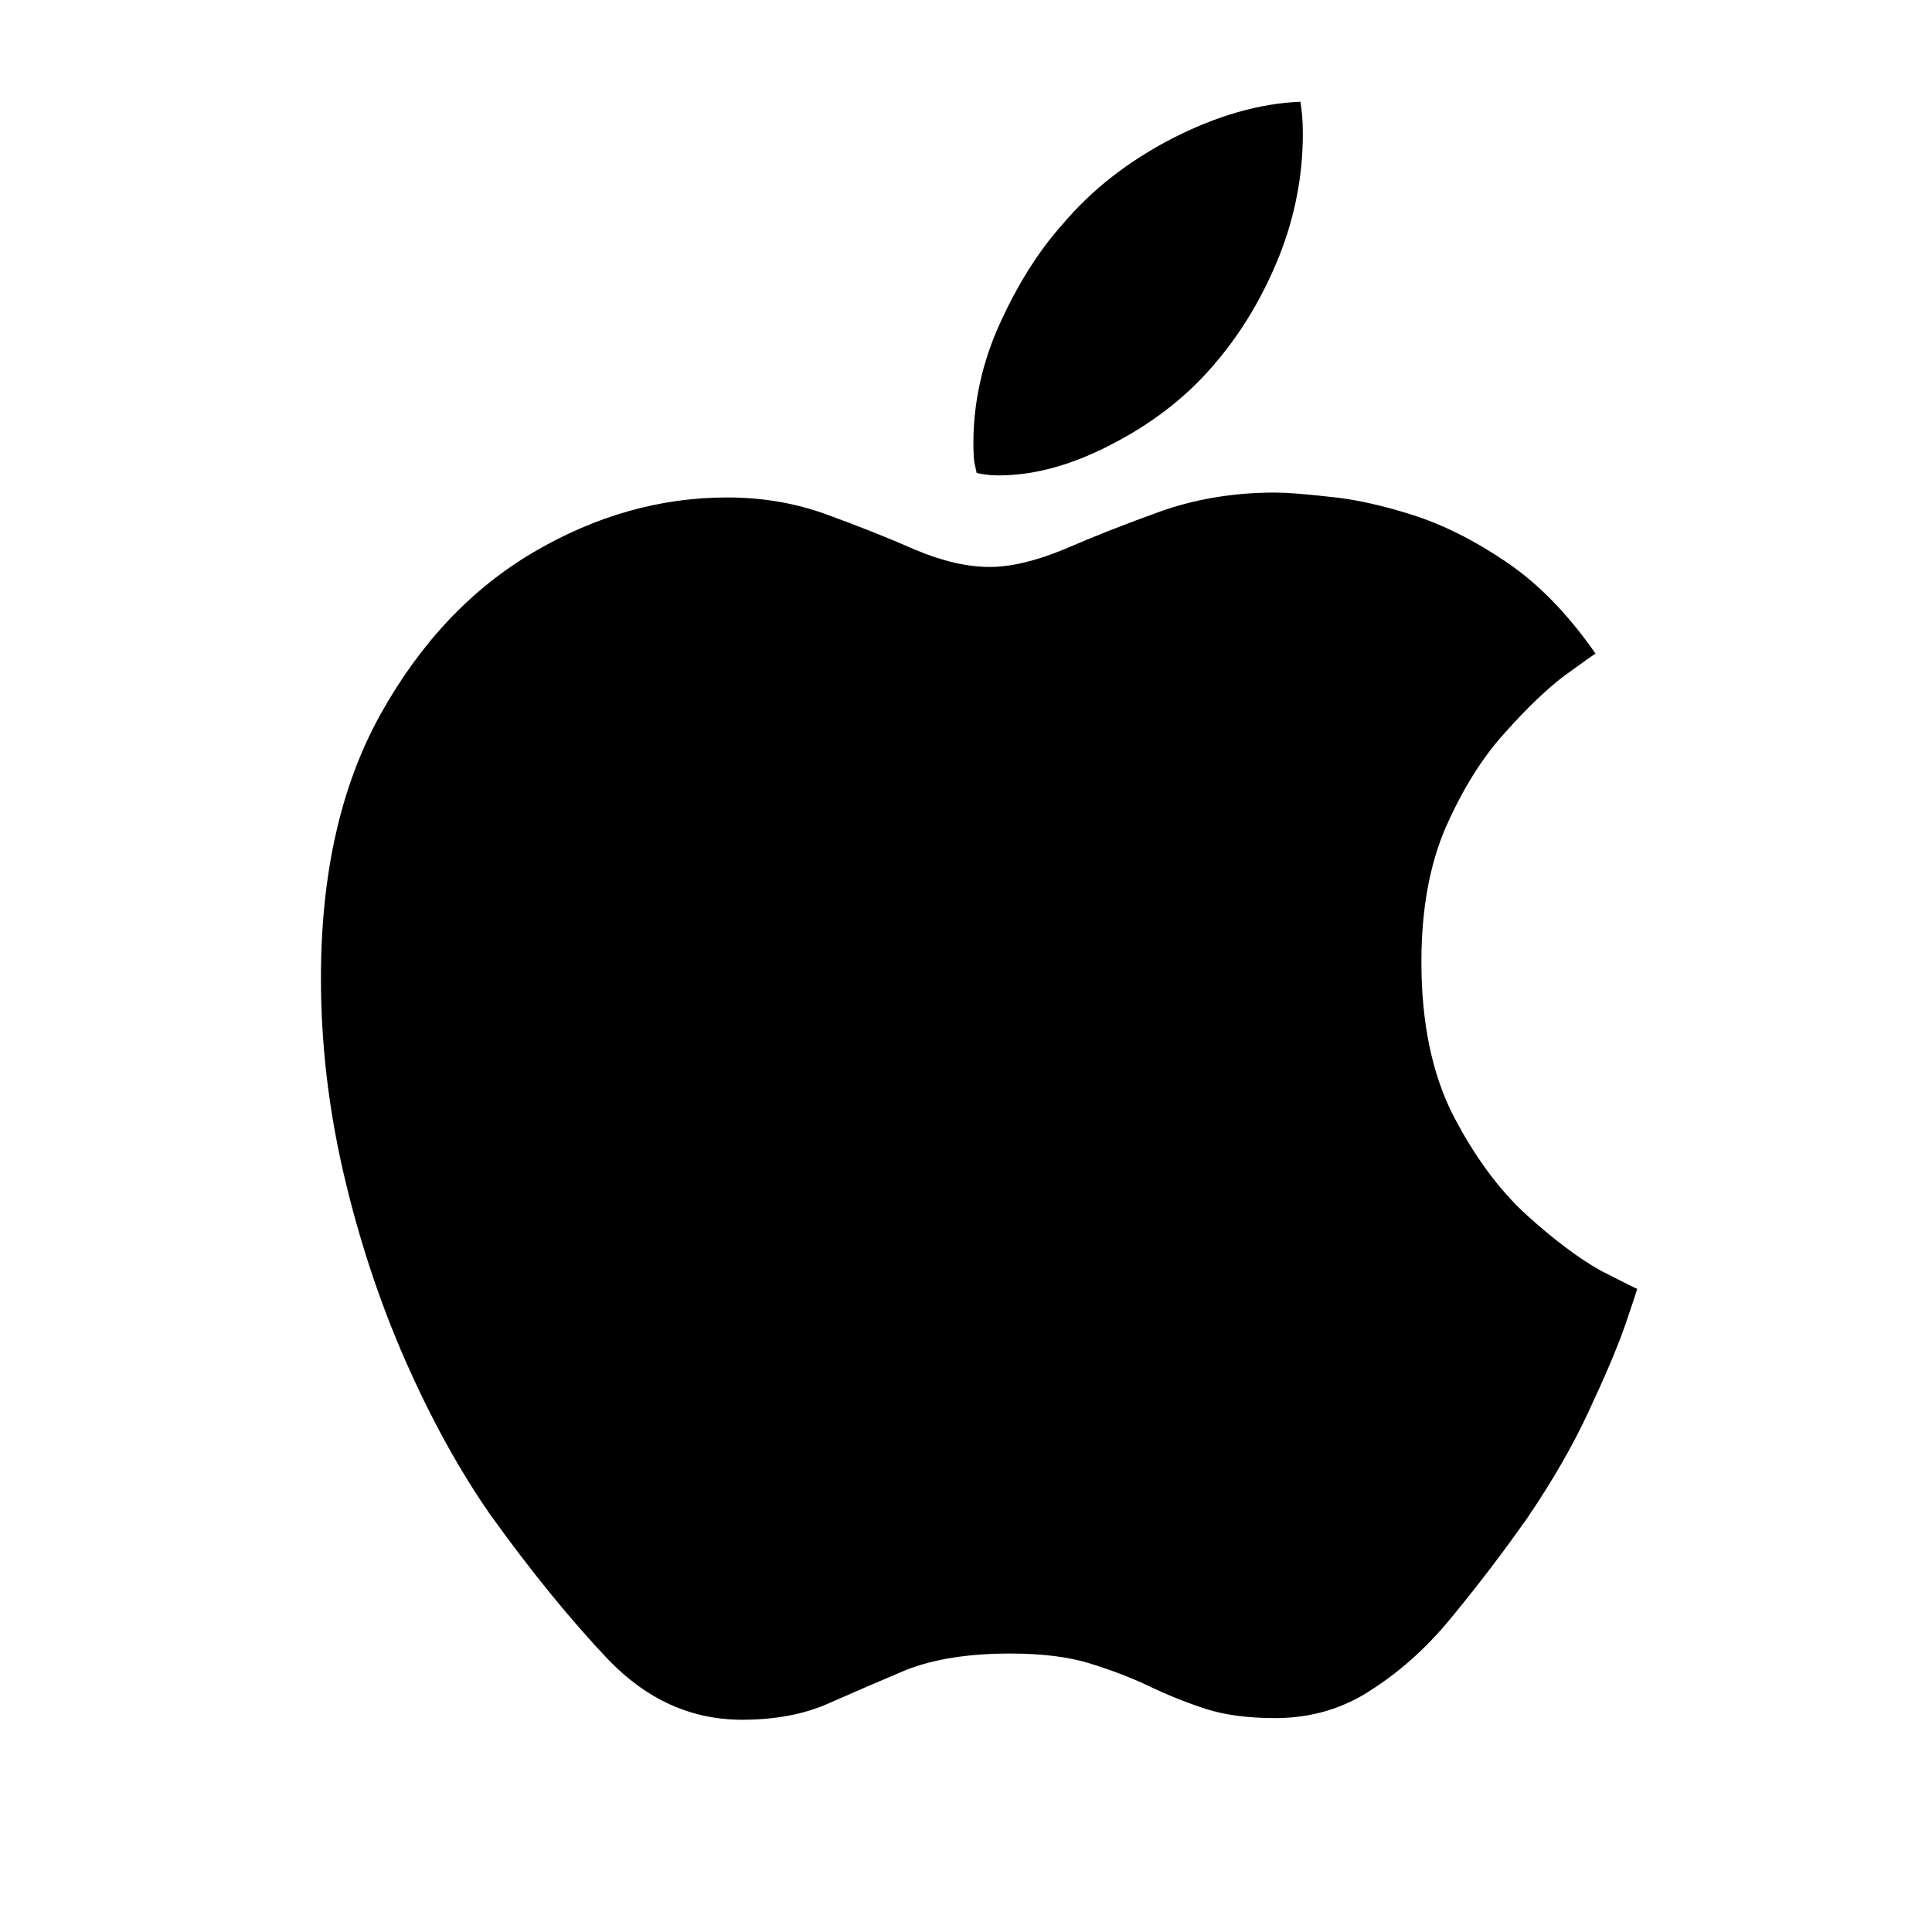 <svg width="60" height="60" viewBox="0 0 60 60" fill="none" xmlns="http://www.w3.org/2000/svg">
<path d="M39.598 15.297C39.953 15.297 40.503 15.339 41.248 15.424C42.01 15.492 42.873 15.678 43.838 15.982C44.803 16.287 45.785 16.778 46.783 17.455C47.782 18.132 48.704 19.08 49.551 20.299C49.466 20.35 49.145 20.578 48.586 20.984C48.044 21.391 47.426 21.983 46.732 22.762C46.038 23.523 45.429 24.497 44.904 25.682C44.397 26.85 44.143 28.246 44.143 29.871C44.143 31.733 44.464 33.307 45.107 34.594C45.768 35.88 46.529 36.921 47.393 37.717C48.273 38.512 49.051 39.096 49.728 39.469C50.422 39.824 50.795 40.01 50.846 40.027C50.829 40.095 50.702 40.476 50.465 41.17C50.228 41.847 49.855 42.727 49.348 43.81C48.857 44.877 48.214 45.994 47.418 47.162C46.69 48.195 45.937 49.185 45.158 50.133C44.397 51.081 43.559 51.851 42.645 52.443C41.747 53.053 40.732 53.357 39.598 53.357C38.734 53.357 37.998 53.256 37.389 53.053C36.779 52.85 36.195 52.613 35.637 52.342C35.095 52.088 34.494 51.859 33.834 51.656C33.174 51.453 32.353 51.352 31.371 51.352C30.085 51.352 29.01 51.521 28.146 51.859C27.3 52.215 26.496 52.562 25.734 52.9C24.973 53.239 24.076 53.408 23.043 53.408C21.469 53.408 20.081 52.782 18.879 51.529C17.694 50.277 16.475 48.779 15.223 47.035C14.258 45.647 13.378 44.047 12.582 42.236C11.787 40.425 11.152 38.504 10.678 36.473C10.204 34.441 9.967 32.41 9.967 30.379C9.967 27.129 10.585 24.395 11.82 22.178C13.056 19.96 14.639 18.285 16.568 17.15C18.498 16.016 20.504 15.449 22.586 15.449C23.686 15.449 24.719 15.627 25.684 15.982C26.665 16.338 27.579 16.702 28.426 17.074C29.272 17.43 30.042 17.607 30.736 17.607C31.396 17.607 32.175 17.421 33.072 17.049C33.969 16.66 34.96 16.27 36.043 15.881C37.143 15.492 38.328 15.297 39.598 15.297ZM37.82 11.184C36.974 12.216 35.908 13.071 34.621 13.748C33.352 14.425 32.15 14.764 31.016 14.764C30.779 14.764 30.55 14.738 30.33 14.688C30.313 14.62 30.288 14.501 30.254 14.332C30.237 14.163 30.229 13.977 30.229 13.773C30.229 12.487 30.508 11.234 31.066 10.016C31.625 8.797 32.268 7.781 32.996 6.969C33.893 5.902 35.027 5.014 36.398 4.303C37.786 3.592 39.115 3.211 40.385 3.16C40.435 3.448 40.461 3.778 40.461 4.15C40.461 5.454 40.215 6.723 39.725 7.959C39.234 9.178 38.599 10.253 37.82 11.184Z" fill="black"/>
</svg>
